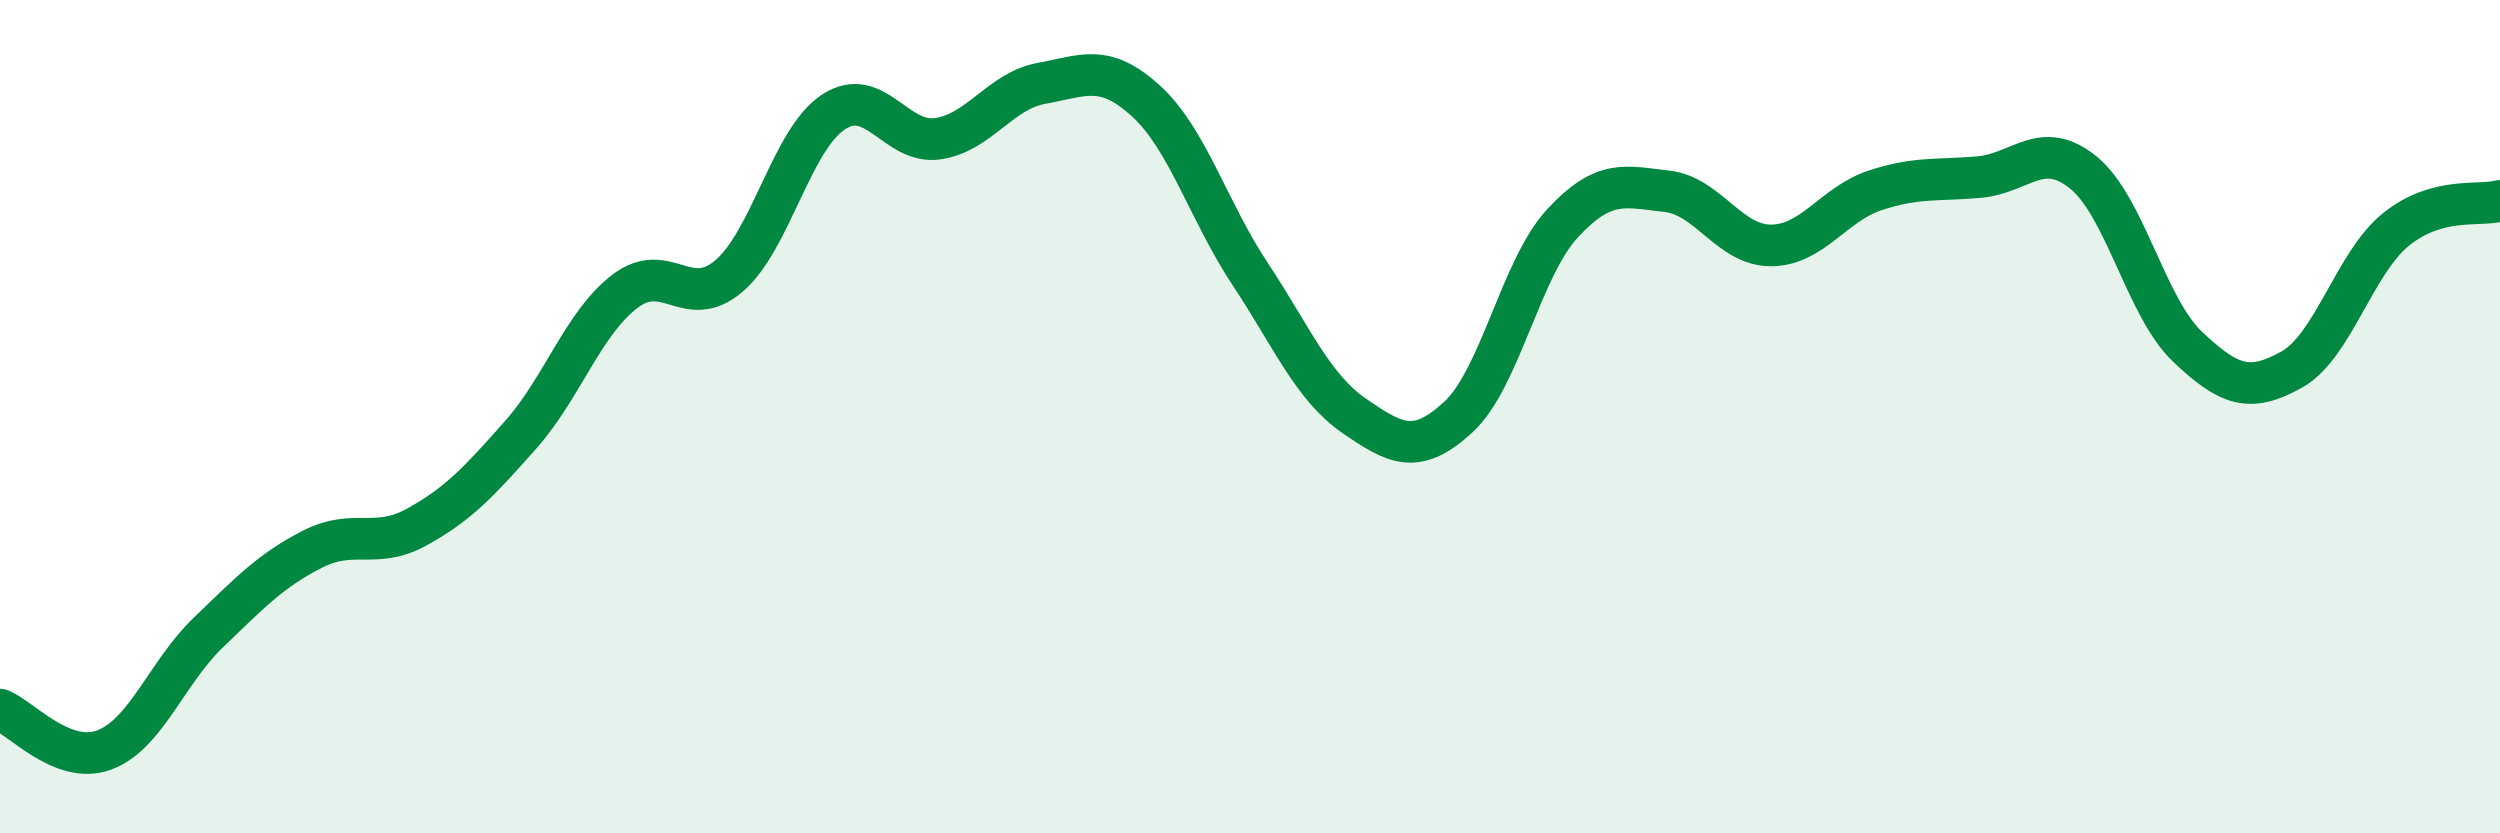 
    <svg width="60" height="20" viewBox="0 0 60 20" xmlns="http://www.w3.org/2000/svg">
      <path
        d="M 0,17.03 C 0.5,17.22 1.5,18.37 2.5,18 C 3.5,17.63 4,16.14 5,15.18 C 6,14.22 6.5,13.69 7.5,13.18 C 8.5,12.67 9,13.2 10,12.65 C 11,12.1 11.5,11.56 12.5,10.43 C 13.5,9.3 14,7.75 15,6.99 C 16,6.23 16.5,7.48 17.5,6.62 C 18.5,5.76 19,3.35 20,2.69 C 21,2.03 21.5,3.47 22.5,3.33 C 23.5,3.19 24,2.18 25,2 C 26,1.82 26.5,1.51 27.5,2.42 C 28.5,3.33 29,5.06 30,6.57 C 31,8.08 31.5,9.29 32.5,9.98 C 33.5,10.67 34,10.93 35,10.01 C 36,9.09 36.5,6.44 37.5,5.36 C 38.5,4.28 39,4.48 40,4.59 C 41,4.7 41.5,5.89 42.5,5.89 C 43.5,5.89 44,4.9 45,4.57 C 46,4.24 46.5,4.34 47.5,4.25 C 48.5,4.16 49,3.33 50,4.14 C 51,4.95 51.5,7.37 52.5,8.32 C 53.5,9.27 54,9.43 55,8.87 C 56,8.31 56.5,6.32 57.5,5.51 C 58.5,4.7 59.5,4.96 60,4.82L60 20L0 20Z"
        fill="#008740"
        opacity="0.1"
        stroke-linecap="round"
        stroke-linejoin="round"
      />
      <path
        d="M 0,17.03 C 0.5,17.22 1.5,18.37 2.5,18 C 3.5,17.63 4,16.14 5,15.18 C 6,14.22 6.5,13.69 7.5,13.18 C 8.5,12.67 9,13.2 10,12.65 C 11,12.1 11.5,11.56 12.5,10.43 C 13.5,9.3 14,7.75 15,6.99 C 16,6.23 16.5,7.48 17.5,6.62 C 18.5,5.76 19,3.35 20,2.69 C 21,2.03 21.5,3.47 22.5,3.33 C 23.5,3.19 24,2.18 25,2 C 26,1.82 26.5,1.51 27.5,2.42 C 28.5,3.33 29,5.06 30,6.57 C 31,8.08 31.5,9.29 32.5,9.98 C 33.5,10.67 34,10.93 35,10.01 C 36,9.09 36.5,6.44 37.5,5.36 C 38.5,4.28 39,4.48 40,4.59 C 41,4.7 41.5,5.89 42.5,5.89 C 43.5,5.89 44,4.9 45,4.57 C 46,4.24 46.5,4.34 47.5,4.25 C 48.5,4.16 49,3.33 50,4.14 C 51,4.95 51.5,7.37 52.5,8.32 C 53.5,9.27 54,9.43 55,8.87 C 56,8.31 56.5,6.32 57.5,5.51 C 58.5,4.7 59.5,4.96 60,4.82"
        stroke="#008740"
        stroke-width="1"
        fill="none"
        stroke-linecap="round"
        stroke-linejoin="round"
      />
    </svg>
  